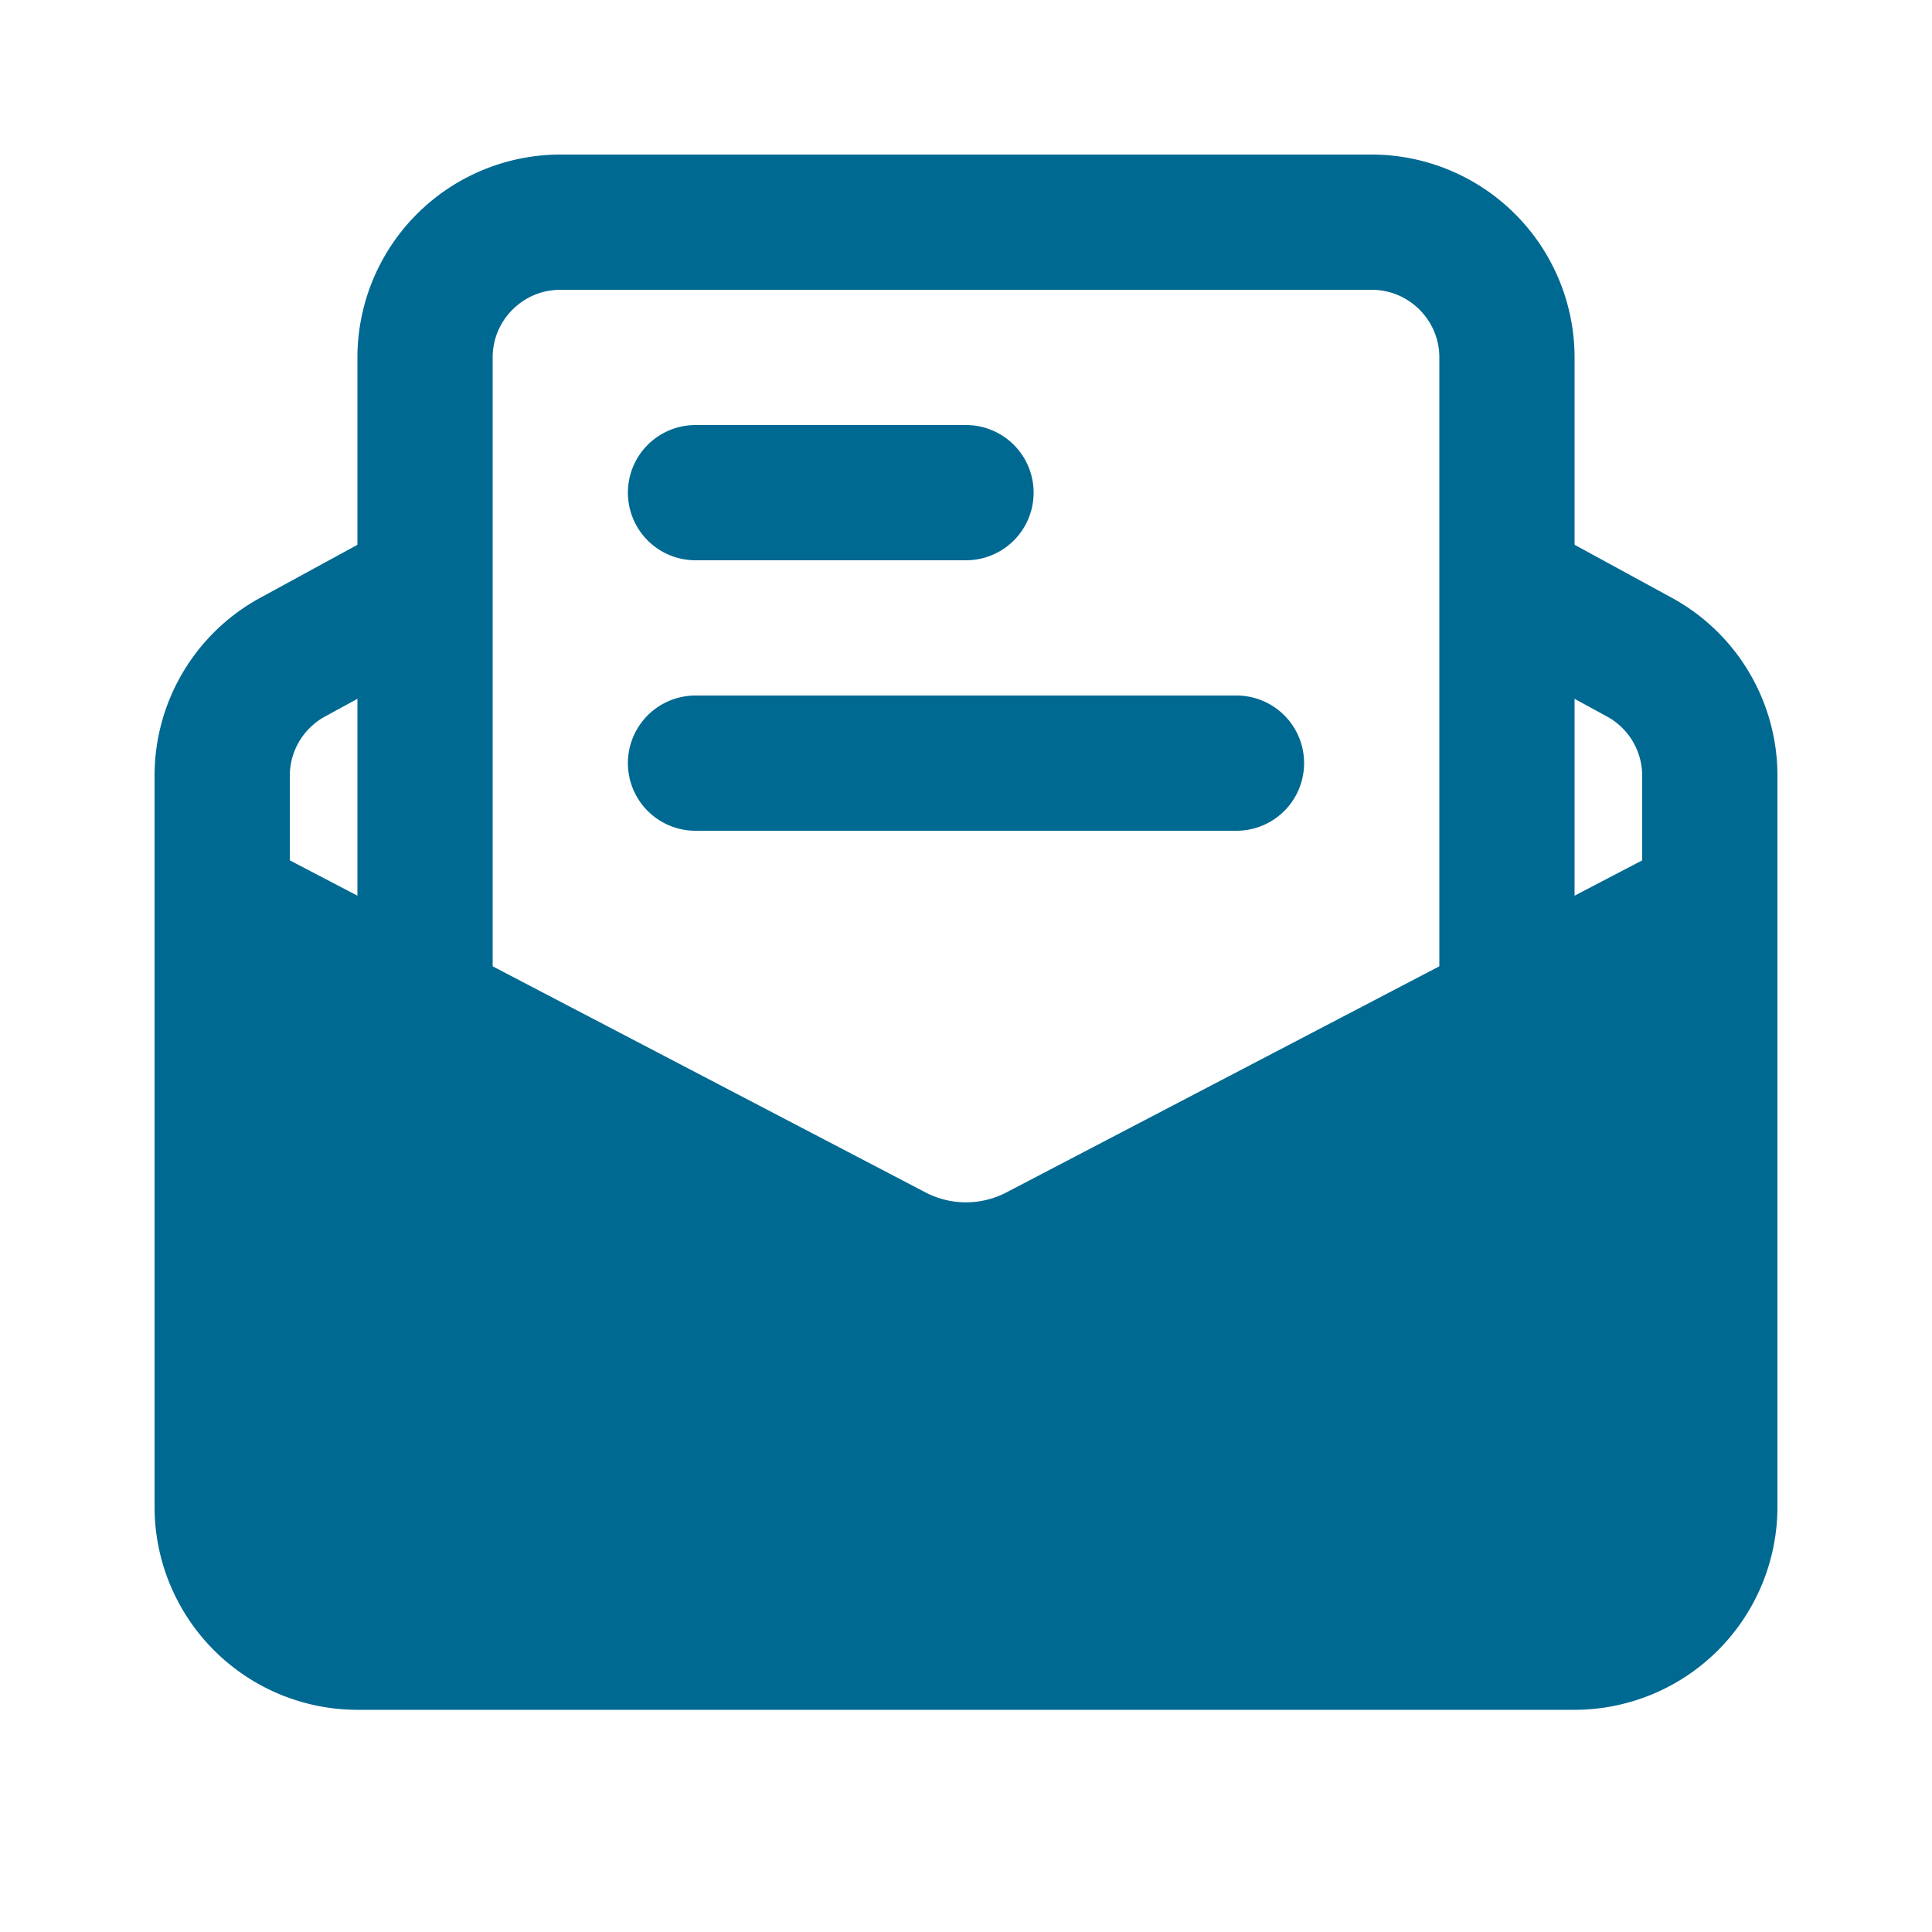 <?xml version="1.0" encoding="UTF-8"?>
<svg xmlns="http://www.w3.org/2000/svg" width="50" height="50" fill="none">
  <path d="M32 21.5H18a1.75 1.75 0 0 1 0-3.5h14a1.75 1.75 0 0 1 0 3.5zm-7-7h-7a1.75 1.75 0 0 1 0-3.5h7a1.75 1.75 0 0 1 0 3.5z" fill="#006992"></path>
  <path d="M11 29.375a1.75 1.75 0 0 1-1.75-1.75V9.25A5.256 5.256 0 0 1 14.5 4h21a5.256 5.256 0 0 1 5.25 5.25v18.375a1.75 1.75 0 0 1-3.5 0V9.25c0-.964-.786-1.75-1.75-1.75h-21c-.964 0-1.75.786-1.75 1.75v18.375a1.75 1.75 0 0 1-1.75 1.75z" fill="#006992"></path>
  <path d="M43.265 15.47L39 13.145v3.986l2.588 1.412c.562.306.912.895.912 1.537v2.186L26.026 30.87a2.265 2.265 0 0 1-2.046.004L7.5 22.266V20.08c0-.642.35-1.23.912-1.537L11 17.131v-3.986L6.737 15.47A5.242 5.242 0 0 0 4 20.08V39a5.256 5.256 0 0 0 5.25 5.25h31.5A5.256 5.256 0 0 0 46 39V20.08a5.243 5.243 0 0 0-2.735-4.61z" fill="#006992"></path>
</svg>
